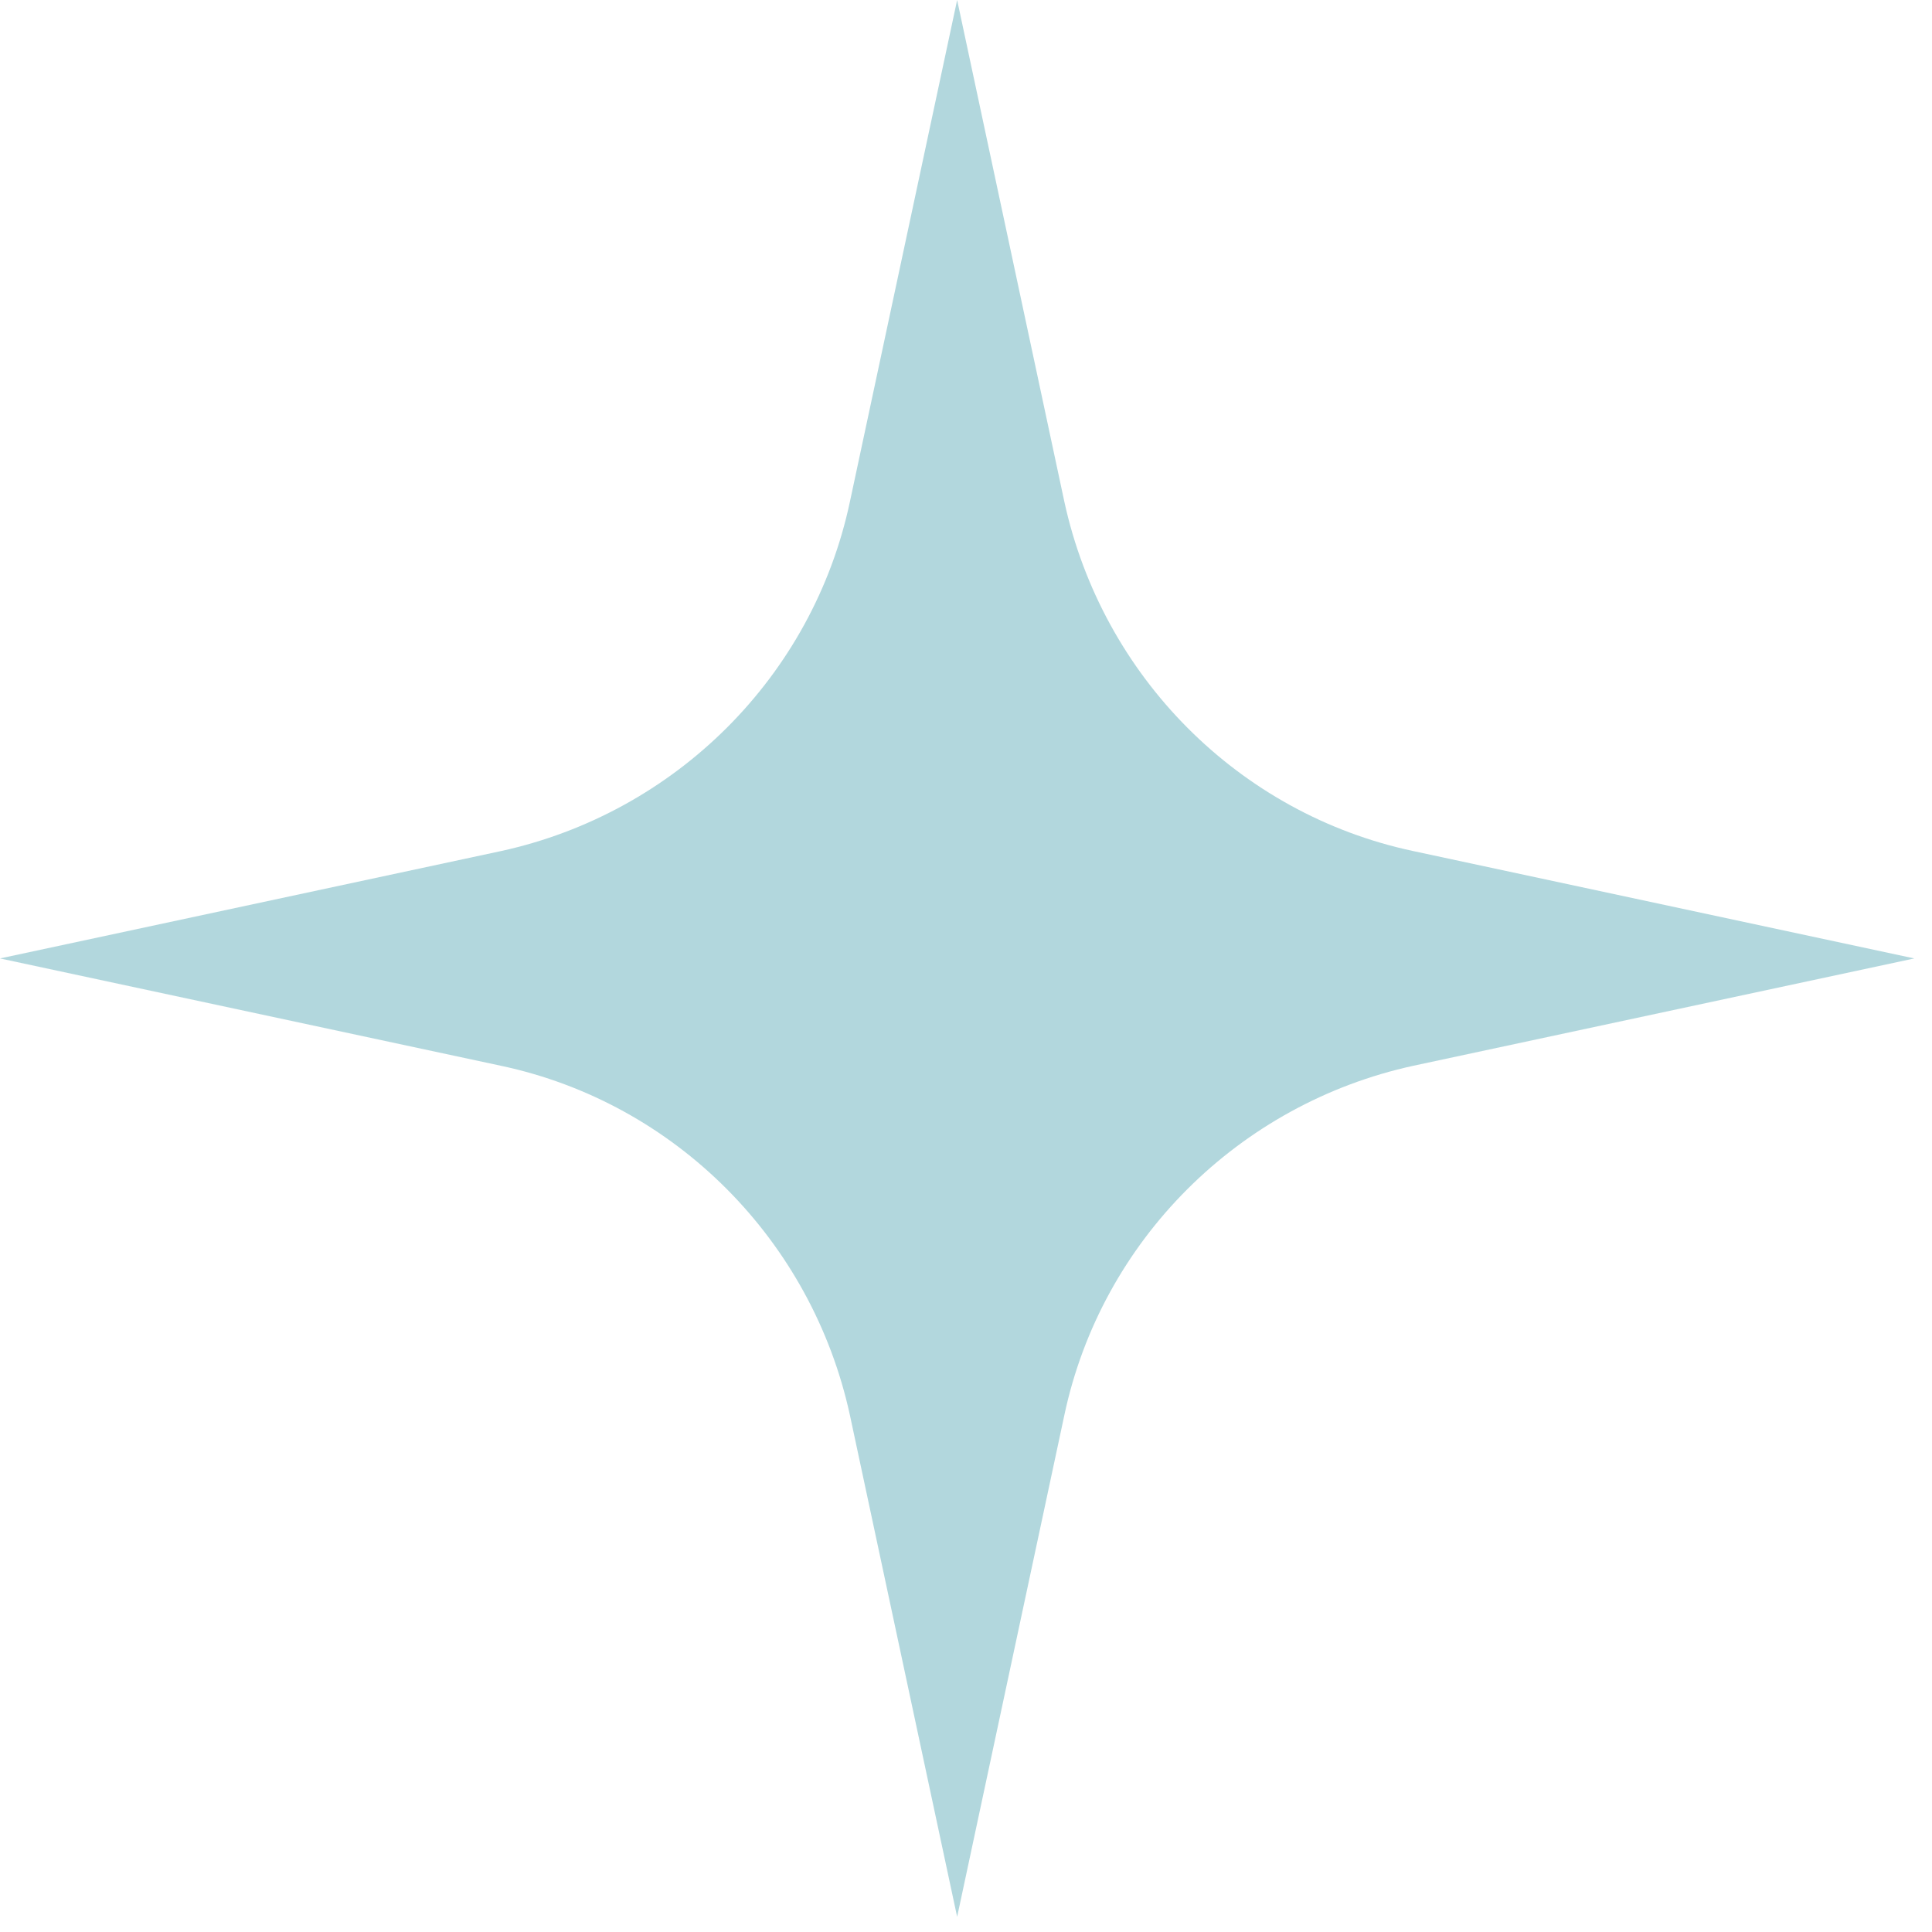 <?xml version="1.0" encoding="UTF-8"?> <svg xmlns="http://www.w3.org/2000/svg" width="82" height="82" viewBox="0 0 82 82" fill="none"> <path d="M0 40.679L21.263 45.235C28.668 46.809 34.46 52.65 36.073 60.065L40.624 81.357L45.174 60.065C46.746 52.65 52.579 46.851 59.984 45.235L81.248 40.679L59.984 36.122C52.579 34.548 46.788 28.707 45.174 21.292L40.624 0L36.073 21.292C34.501 28.707 28.668 34.506 21.263 36.122L0 40.679Z" fill="#B2D7DD"></path> </svg> 